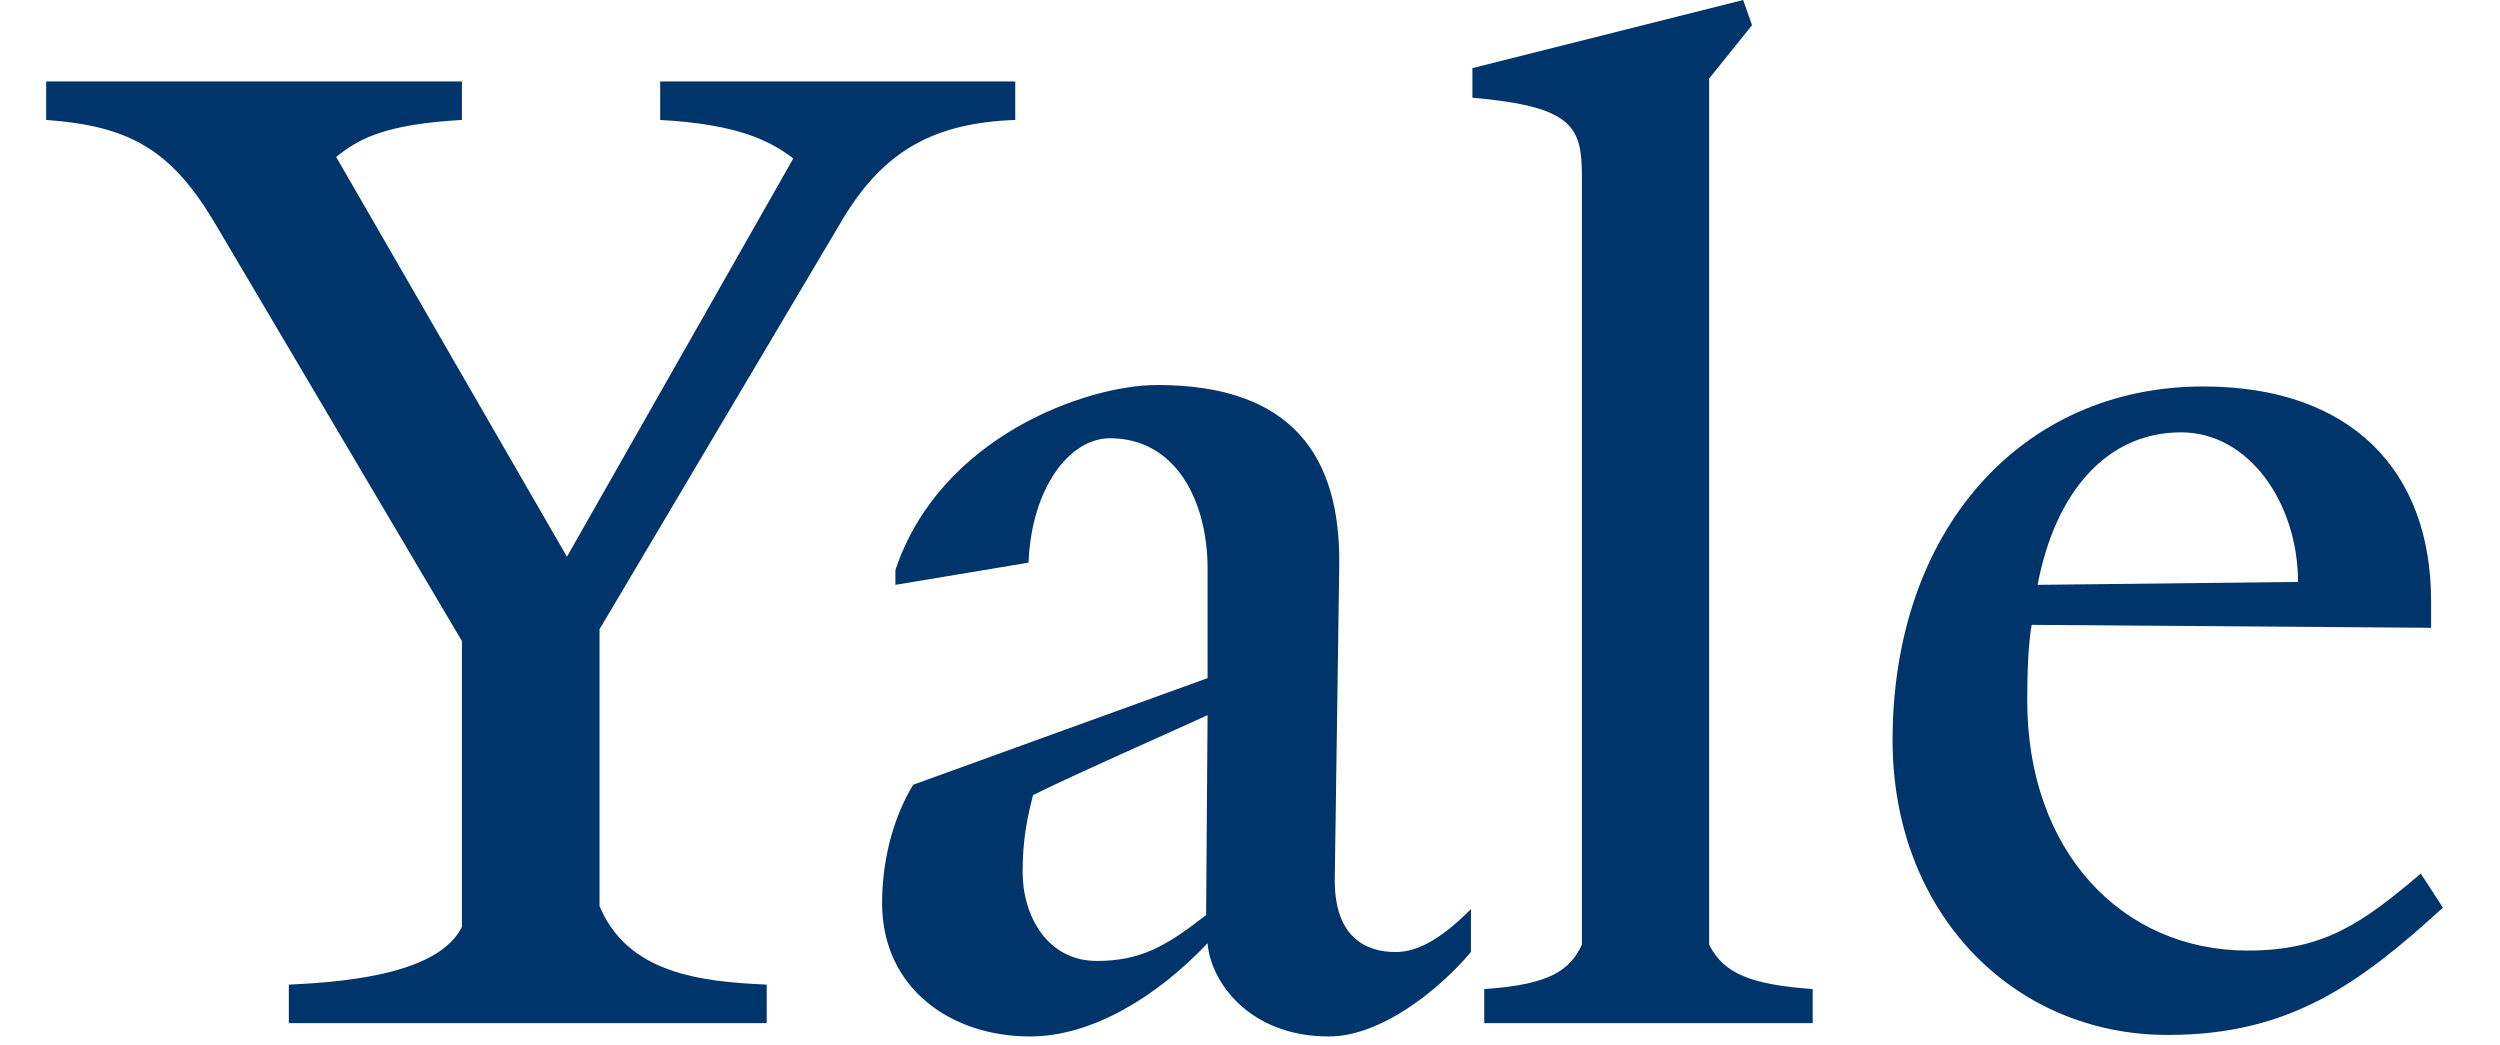<svg xmlns="http://www.w3.org/2000/svg" xmlns:xlink="http://www.w3.org/1999/xlink" width="275" zoomAndPan="magnify" viewBox="0 0 206.25 86.25" height="115" preserveAspectRatio="xMidYMid meet" version="1.0"><defs><clipPath id="862d20c7f6"><path d="M 3.789 0 L 201.566 0 L 201.566 85.508 L 3.789 85.508 Z M 3.789 0 " clip-rule="nonzero"/></clipPath></defs><g clip-path="url(#862d20c7f6)"><path fill="#00356b" d="M 69.598 17.957 L 49.461 51.914 L 49.461 74.758 C 51.777 80.254 57.637 80.988 63.254 81.23 L 63.254 84.406 L 23.828 84.406 L 23.828 81.23 C 29.441 80.988 36.277 80.133 38.109 76.469 L 38.109 52.891 L 17.602 18.199 C 14.062 12.336 10.645 10.383 3.809 9.895 L 3.809 6.719 L 38.109 6.719 L 38.109 9.895 C 31.641 10.262 29.566 11.484 27.734 12.949 L 46.773 45.93 L 65.449 13.07 C 63.496 11.605 60.934 10.262 54.465 9.895 L 54.465 6.719 L 83.758 6.719 L 83.758 9.895 C 77.168 10.141 73.016 12.336 69.598 17.957 Z M 109.633 85.508 C 103.043 85.508 99.871 80.988 99.625 77.812 C 95.477 82.207 90.105 85.508 84.98 85.508 C 78.387 85.508 72.773 81.477 72.773 74.516 C 72.773 71.094 73.629 67.551 75.336 64.742 L 99.625 55.945 L 99.625 46.906 C 99.625 41.41 97.062 36.156 91.57 36.156 C 88.273 36.156 85.102 40.188 84.855 46.418 L 73.871 48.25 L 73.871 47.031 C 77.531 36.035 89.617 31.762 95.477 31.762 C 106.582 31.762 110.609 37.621 110.488 46.664 L 110.121 72.312 C 110 77.324 112.684 78.543 115.125 78.543 C 117.078 78.543 119.031 77.324 121.352 75 L 121.352 78.543 C 118.668 81.719 113.906 85.508 109.633 85.508 Z M 85.223 65.598 C 84.734 67.551 84.367 69.262 84.367 71.949 C 84.367 75.613 86.445 79.277 90.473 79.277 C 94.133 79.277 96.207 78.055 99.504 75.492 L 99.625 59 C 96.453 60.465 88.641 63.887 85.223 65.598 Z M 122.449 84.406 L 122.449 81.598 C 127.941 81.23 129.527 80.012 130.508 77.934 L 130.508 14.656 C 130.508 10.504 129.895 8.797 121.473 8.062 L 121.473 5.621 L 143.812 0 L 144.543 2.078 L 141.004 6.477 L 141.004 77.934 C 142.223 80.375 144.543 81.23 149.547 81.598 L 149.547 84.406 Z M 178.84 85.383 C 166.023 85.383 156.137 75.246 156.137 61.078 C 156.137 43.73 166.758 31.883 181.77 31.883 C 193.855 31.883 200.566 38.723 200.566 49.594 L 200.566 51.793 L 167.613 51.551 C 167.367 52.891 167.246 55.094 167.246 57.777 C 167.246 70.238 175.059 78.422 185.434 78.422 C 191.656 78.422 194.832 76.223 199.715 72.07 L 201.543 74.879 C 194.586 81.23 188.852 85.383 178.84 85.383 Z M 179.941 35.668 C 173.836 35.668 169.566 40.555 168.102 48.25 L 189.586 48.008 C 189.582 41.531 185.555 35.668 179.941 35.668 Z M 179.941 35.668 " fill-opacity="1" fill-rule="nonzero"/></g></svg>